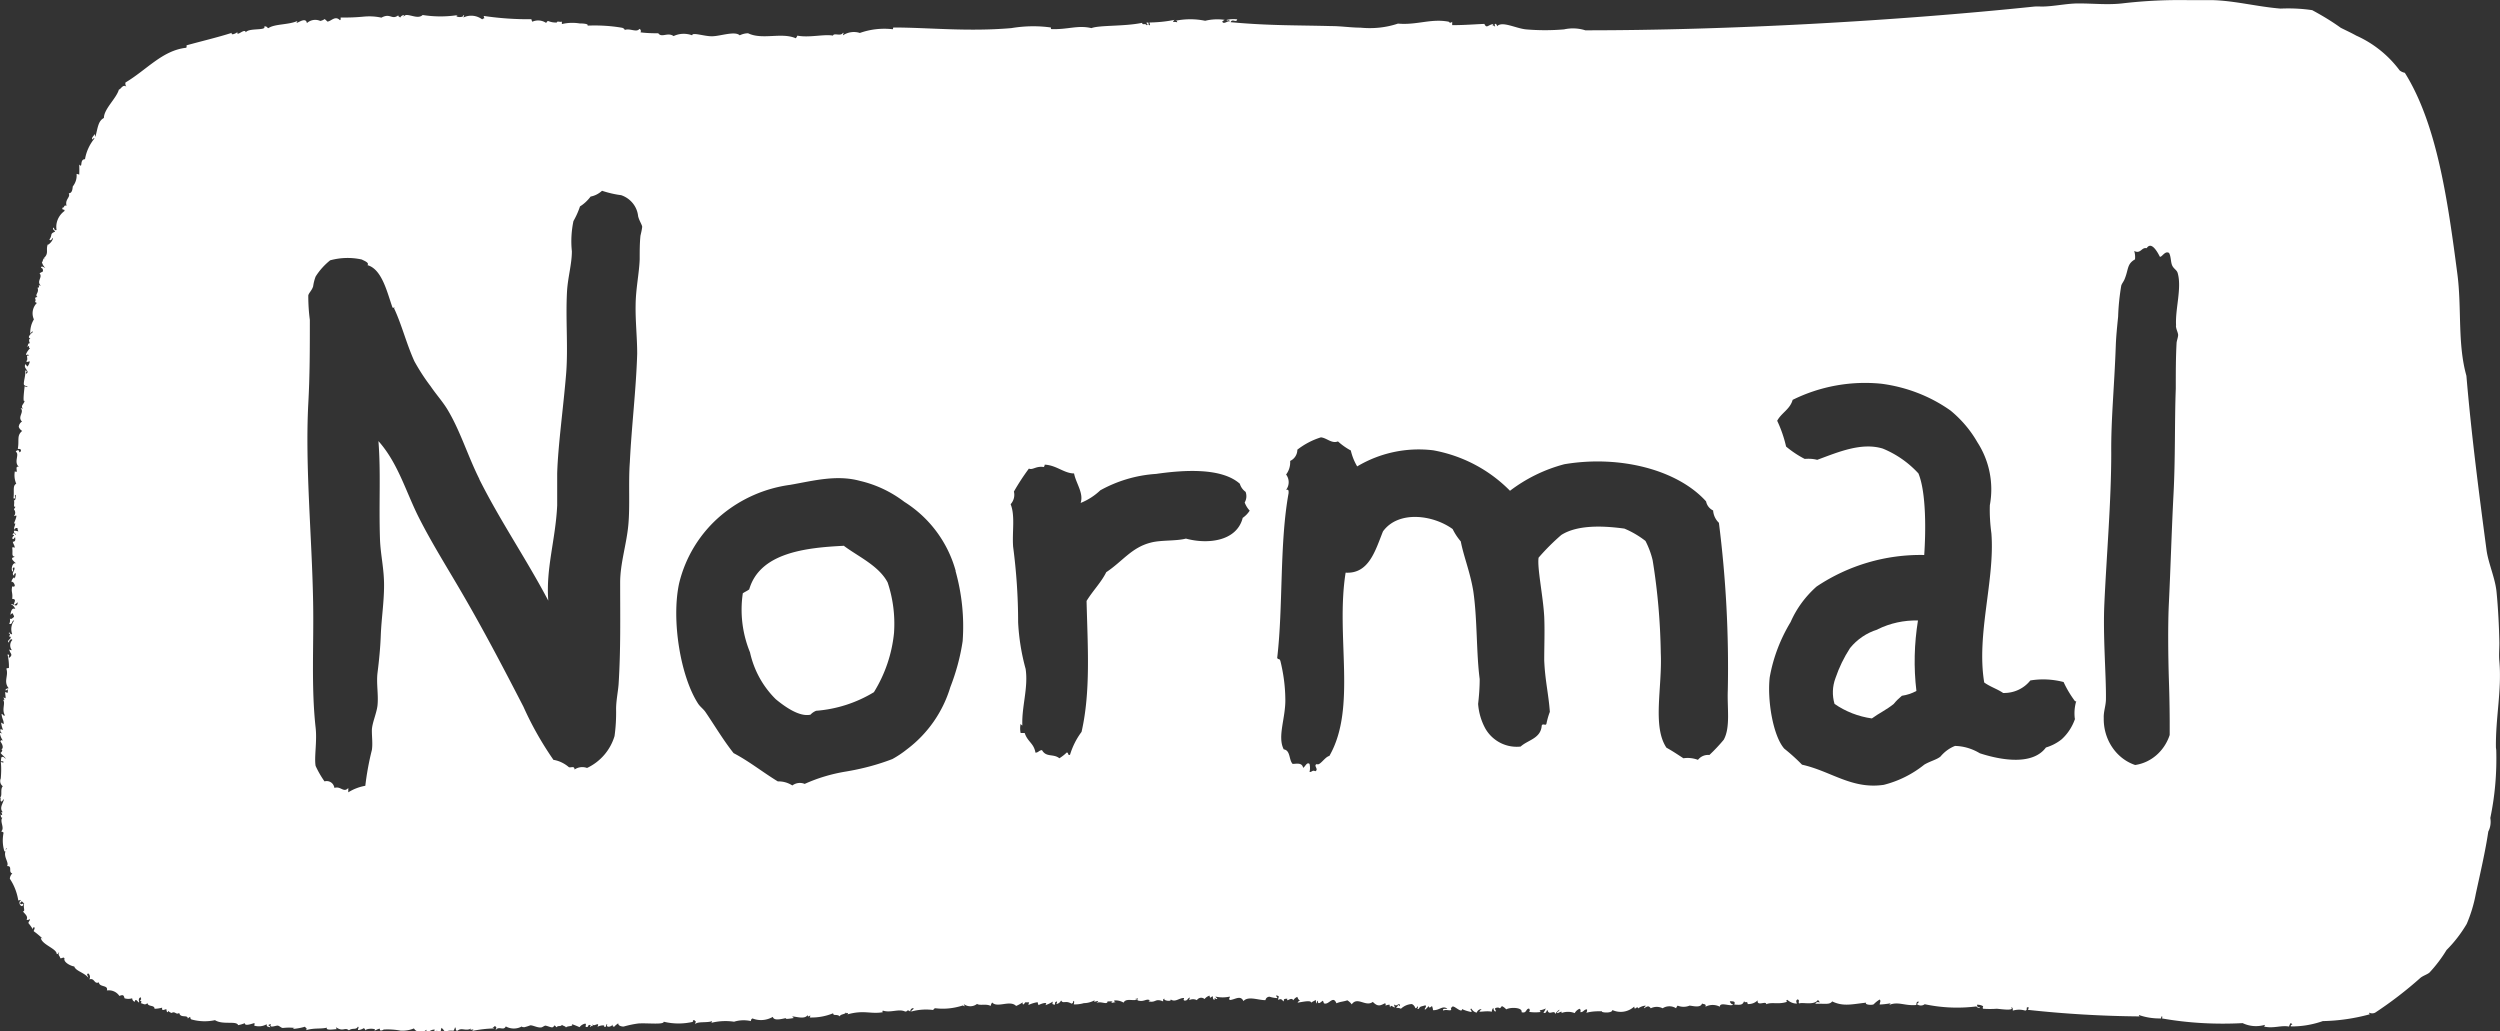 <svg xmlns="http://www.w3.org/2000/svg" id="Layer_1" version="1.1" viewBox="0 0 160 66"><rect x="0" y="0" width="160" height="66" fill="#333333" stroke="none"/><defs><style>.st0{fill:#fff}</style></defs><path d="M137.12 64.89h-.16c.04.02.1.02.16 0ZM54.02 34.93c-2.48.12-5.39.45-6.07 2.79-.13.1-.28.16-.41.25-.19 1.28-.03 2.58.46 3.78.25 1.14.82 2.18 1.65 3 .63.52 1.53 1.14 2.22.99.1-.11.22-.19.36-.25 1.31-.1 2.58-.51 3.7-1.19a8.86 8.86 0 0 0 1.29-3.82v-.02c.07-1.08-.07-2.16-.41-3.18-.55-1.06-1.88-1.66-2.78-2.33Z" class="st0"/><path d="M159.74 47.85c-.03-1.9.38-3.69.22-5.52-.04-.39 0-.8 0-1.19-.02-1.03-.08-2.22-.18-3.24-.08-.88-.52-1.83-.64-2.68-.49-3.69-.98-7.48-1.29-11.17-.58-2.07-.29-4.33-.58-6.53-.61-4.65-1.29-9.55-3.36-12.86a.824.824 0 0 1-.33-.15 7.048 7.048 0 0 0-2.78-2.23c-.32-.18-.63-.32-.99-.5-.58-.42-1.2-.79-1.83-1.13-.67-.1-1.35-.13-2.02-.1-1.49-.12-2.86-.49-4.3-.54h-1.52c-1.45-.03-2.9.04-4.34.21-.93.1-1.82 0-2.77 0-.8 0-1.6.2-2.4.2-.14-.01-.29-.01-.43 0-8.86.92-19.48 1.52-28.74 1.52-.44-.14-.91-.16-1.36-.06-.81.07-1.63.07-2.44 0-.67-.07-1.52-.55-1.85-.2 0-.07-.04-.14-.11-.16-.12.09.07.17-.05.17-.06-.1-.22-.02-.06-.16-.37.06-.44.32-.59 0-.57.02-1.26.08-2.06.08v-.22c-.13.14-.22 0-.22 0-1.14-.22-2.04.23-3.25.12-.77.26-1.59.34-2.4.26-.6 0-1.23-.1-1.85-.1-2.18-.06-3.98-.02-6.46-.25.1-.26.37.07.42-.18-.23-.03-.46-.02-.69.04.1.1.16-.08.22.1-.13-.08-.39.22-.49 0 .05-.04.1-.08.16-.11-.42-.06-.84-.04-1.25.06-.63-.13-1.27-.13-1.9 0 .06 0 .11 0 .11.1-.17-.07-.39.05-.17-.16-.53.11-1.06.16-1.6.17 0 .06.08.23-.03.16s.06-.15-.11-.16c-.17 0 .14.17-.05.17-.09-.15-.28.03-.28-.15-1.13.24-2.73.14-3.25.34-.88-.21-1.54.11-2.59.06v-.1c-.85-.12-1.7-.1-2.54.04-2.82.24-5.29-.04-7.54-.04-.05.04 0 .11-.05.11-.71-.08-1.43 0-2.1.24-.36-.12-.76-.06-1.08.15 0-.09.08-.16 0-.16-.14.25-.58-.02-.64.18-.55-.11-1.53.15-2.28 0-.02.06-.06.12-.1.17-.9-.4-2.14.12-3.05-.32-.19 0-.37.05-.54.13-.3-.29-1.23.05-1.74.06-.5.02-1.3-.28-1.3-.06-.39-.14-.82-.13-1.19.05-.38-.27-.76.13-.98-.18-.38 0-.76-.01-1.14-.06.01-.01.02-.03.02-.05.02-.07-.02-.15-.09-.17-.18.26-.66-.09-.98.09.13-.06-.11-.16-.11-.16-.74-.13-1.49-.17-2.23-.14.1-.14-.44-.14-.5-.14-.38-.06-.76-.05-1.14.04v-.16c-.09.06-.32-.06-.32.06-.19.01-.37-.02-.54-.09-.11-.02-.1.11-.16.11a.901.901 0 0 0-.87-.07.442.442 0 0 1-.06-.16c-1.02.01-2.04-.06-3.05-.21 0 .09.08.16 0 .16-.04.01-.07.03-.1.06-.35-.26-.81-.31-1.2-.12 0-.06.1-.16 0-.16.04.23-.73.11-.33 0-.76.12-1.52.12-2.28 0-.27.26-.71 0-1.03 0-.16 0-.27.23-.16 0-.11.01-.21.08-.26.18 0-.09-.11-.04-.11-.16-.42.32-.5-.17-1.08.15-.36-.08-.72-.1-1.09-.07-.51.05-1.01.07-1.52.06 0 .06.02.17-.05.17-.3-.32-.57.09-.8.09-.05-.06-.11-.11-.17-.16-.09.06-.18.1-.28.12a.798.798 0 0 0-.86.14c-.07-.52-.87.26-.6-.14-.57.26-1.46.18-1.86.46-.1-.02-.1-.15-.27-.1.16.28-1 .07-1.18.37-.06-.3-.58.3-.54 0l.03-.04c-.11.12-.48.26-.38.07-.9.29-1.89.52-2.9.8 0 .06.02.16-.05.16-1.51.18-2.5 1.41-3.86 2.22-.02.1 0 .19.06.27-.23-.19-.36.18-.48.18-.16.57-.96 1.24-.96 1.82-.39.2-.39.68-.55 1.21-.02-.06-.05-.25-.06-.16-.02.09-.25.25-.1.33 0-.06.1-.13.1-.06-.31.38-.52.84-.6 1.32-.37 0-.12.62-.37.34.01.22.01.44 0 .65-.05-.03-.11-.04-.17-.05.03.29-.06.57-.24.8-.02.05 0 .44-.26.44.13.26-.26.38-.14.8-.21-.07-.1.12-.26.12-.06.22.18.04.12.22-.38.28-.58.75-.5 1.21-.18.06-.12-.15-.22-.15-.04.18.12.16.12.26-.36.14-.14.2-.36.5.13.18.23-.25.22-.06s-.39.51-.31.34c-.17.39.1.6-.29.93.05.05.11 0 .11.05-.21-.08-.1.17-.21.17.03.15.11.28.22.39-.11-.04-.27-.18-.27 0 .12.02.12.1.12.22-.07.04-.15.08-.22.12.23.26-.23.51.09.8-.31-.11.03.12-.22.12.13.34-.21.44 0 .6-.06 0-.11.02-.16.06.12.27-.12.21.12.32-.28.28-.35.7-.19 1.05-.17.28-.25.6-.23.93.02-.05.16-.24.16-.11-.15.1-.39.38-.15.38-.13.08-.09.19-.04.33-.17-.02-.08.22-.21.22.06 0 .12-.02.16-.06v.16s.06-.06.06 0c-.11.11-.2.24-.26.39.02.1.17-.08.17.1-.22-.11.02.23-.15.33.07.14.22-.06.22.05-.02.11-.07.22-.15.3-.04-.05-.08-.1-.11-.16-.16.22.13.36.13.53-.04.03-.08.07-.1.11-.06-.14.16-.22-.06-.22.06.26-.14.77-.07.92.07.05.14.08.22.1 0 .08-.18-.02-.18-.03s-.16 1.19 0 .92c-.03.24-.31.34-.09.54-.05-.03-.11-.04-.17-.05.26.27-.23.56.09.86-.12.07-.2.2-.21.34.04.11.12.2.22.26-.36.3-.18.56-.28 1.15.14 0 .23 0 .19.17-.04.01-.07.03-.1.06.02-.21-.17-.16-.22-.05.27.17-.16.65.2.97-.33-.11.03.48-.26.28-.05.27-.02.55.09.8-.25.13-.11.46-.18.93.22.08 0-.22.15-.22 0 .19-.03.49-.15.28.13.2-.06.53.13.48-.03.06-.07.11-.1.17.11.12.11.31 0 .43.09 0 .16-.08.16 0-.02.21-.27.65-.09.44.06.14-.15.34 0 .43 0-.11.05-.11.16-.11 0 .08.02.15.06.22-.09-.02-.18-.04-.27-.05-.09.18.21.22.06.27-.02-.14-.16-.13-.16 0 .25 0-.1.1 0 .27.1.02.1-.11.16-.11.02.16.02.28-.15.28.02.15.12.22.12.38-.07 0-.09-.06-.16 0 .06.36-.07.53.16.58-.05.06-.2.02-.16.17.07.1.16.19.26.26-.26-.12-.36.44-.23.52.1-.08-.1-.22.1-.27.1.18-.24.4 0 .54-.04-.11.1-.24.1-.11-.01.1-.04.21-.08.3.02-.27-.3.22-.15.22 0-.14.37.37 0 .27-.08.38.05.38 0 .8.38 0 0 .35.14.38.08-.05.15-.1.21-.17 0 .43-.34.05-.43.13.13.06.23.17.28.31-.23-.14-.31.23-.31.39.02-.07.09-.12.16-.11 0 .1.1.16.06.22-.02.04-.12.1-.18.14 0-.01-.04-.02-.08-.02.03.11.01.23-.04.33.24.05.14-.22.32-.22a.91.91 0 0 0-.13.87c-.13.07-.18-.21-.22-.05.22.08-.12.22.12.22.05.17-.3.24-.1.38-.03-.12.15-.3.21-.17a.5.5 0 0 0-.03.65c-.06 0-.12-.01-.17-.05.05.29.28.32 0 .54-.11-.07.11-.21-.11-.21.07.28.1.57.09.86-.06.02-.16 0-.16.06.15.44-.21.81.15 1.24-.27 0-.26.26-.06.06v.22c-.06 0-.12-.01-.17-.05 0 .26.11.55-.1.33.02.16.13.26-.05.16.21.22-.1.62.14 1.02-.15.04-.12-.1-.22-.1.03.34.14.38.14.65-.06-.03-.11-.06-.17-.1.02.16.06.33.13.48-.05-.03-.11-.04-.17-.05-.03.11.02.22.12.26-.06 0-.12-.01-.17-.05.03.19.1.37.21.53-.08-.06-.16-.05-.16.06.15.17.23.49 0 .49.22-.03.06.22 0 .22.1.14.24.22.34.37-.1-.02-.1-.15-.27-.1-.03.09-.04.18-.04.27.09 0 .19 0 .16.08-.06 0-.12-.01-.17-.05.04.35.03.71 0 1.07a.41.41 0 0 0 .13.5c-.19.19 0 .64-.19.72.12-.03-.03.26.12.26l.15-.17c-.07.32-.33.57-.07.87-.18-.1-.05.04-.05.17-.04 0-.08-.03-.11-.05.06.22 0 .17.12.22-.19.23.18.67-.08.87.06.01.11.04.16.08-.08.39-.07.8.05 1.19.04.02.05.01.07 0-.13.39.25.73.1.95.38-.02.05.39.34.47-.1.09-.15.21-.16.34.28.42.46.89.54 1.39.09 0 .16-.08.16 0-.24.14.11.59.17.21-.14 0-.16.1-.22-.05.04-.03.08-.07.1-.11.07.04.12.1.17.16-.09.22.1.49-.09.49.2.22.34.34.24.53.1.06.25-.08.22 0s-.1.14-.1.22c.11.13.2.26.29.41-.04-.11.09-.21.1-.11.02.1-.05.12-.05.22.2.14.38.3.56.46-.04 0-.08-.03-.11-.05.05.45 1.02.69 1.02 1.05.11.02.1-.11.16-.11-.1.2.03.19.07.38.18 0 .17-.1.27 0-.1.27.47.52.62.52.1.3.62.38.9.72 0-.1-.16-.22 0-.27.11.09.14.25.07.38.35-.11.29.33.61.19.02.33.62.15.51.52.31-.05.63.09.8.35.25-.1.28-.04.33.15.16.05.33.05.49 0 0 .1.07.2.17.22.04-.3.24.11.27.04s-.1-.22.1-.33c.05.17.05.11-.05.22.12.02.12.08.06.16.21.06.26.14.43 0 .03.25.45.1.45.36.17 0 .33-.03.49-.07-.05.26.16.1.27.1.02.26.11.21.11.1.06.07.14.11.22.14.24-.14.27.14.49 0 .08.36.55.08.55.36.04-.05.1-.09.16-.11-.01.06.01.12.06.16.49.14 1.02.16 1.52.05.49.32 1.38.02 1.48.32.15-.03.29-.07.43-.13-.02.24.55 0 .6 0s0 .16 0 .16c.27.08.56.05.8-.09-.02.21.14.14.22.21.02-.11-.11-.1-.11-.16.05-.03.1-.05.16-.06-.14.3.32.08.44.1.12.02.21.15.33.15.25-.03.51-.03.76 0-.04 0-.1 0-.1.06.25-.02.51-.07.75-.14.06.11.17.1.06.22.59-.16.9-.06 1.35-.16-.14.21.54.09.66.09-.06 0-.13-.1-.06-.1.44.29.53-.04.8.18.24-.18.46 0 .58-.24.09.1 0 .07 0 .22.13 0 .26-.05.38-.12.05.04.09.1.11.16-.02-.17.83-.15.54 0 .15-.02.22-.12.38-.12-.06.22.27.05.22.05.36-.02.73 0 1.09.07.3.02.59-.03.86-.14.02.03.04.05.06.08.2.2.53.2.74 0-.02.38.22-.05.54 0-.03.05-.11.2.06.16 0-.15.06-.06.32-.06 0-.07.02-.15.05-.22.09.08.16.17.22.26.17-.08.35-.1.54-.07.05-.07.08-.14.1-.22.09.03 0 .26.17.21.26-.22.53.06.86-.14-.18.21.34-.07.06.16.46-.09.93-.15 1.41-.16-.04-.05-.22-.06-.11-.05s.13-.17.22-.06 0 .07 0 .22c.18-.3.5.07.64-.24.32.18.71.18 1.03 0 0 0-.03.05.16.05.13-.03.25-.07.38-.12.19 0 .4.14.66.14.12 0 .22-.12.32-.12.3.07.47.21.54 0 .1-.02.11.1.17.1.09-.15.3.03.37-.23-.14.15.22.13.22.26.05-.14.54-.05.37-.23.17.06.33.12.5.2.09-.12.22-.2.37-.23.12.08-.1.22.12.22.09-.03.04-.18.22-.12 0 .06-.08.11 0 .11.1-.17.2.1.1-.17.12.14.21 0 .38 0 0 .06-.01.12-.05.17.15-.09.54-.16.43 0 .21.04.06-.17.21-.17-.14.26.33.16.33 0 0 .09 0 .16.11.16.08-.09.17-.16.26-.22-.02.14.17.21.34.21.32-.09.64-.16.97-.2.66-.03 1.6.09 1.6-.11.62.15 1.27.15 1.9 0-.09 0-.02-.11.05-.11.03.04.07.08.11.1-.03.05-.04.11-.05.17.14-.2.78-.07 1.08-.2 0 .06-.08.1 0 .1.46-.11.94-.13 1.41-.06.35-.11.72-.12 1.08-.04-.01-.07.03-.14.1-.17.42.17.9.13 1.3-.1.07.26.5.15.87.07-.22.13.49 0 .49 0a.157.157 0 0 1-.11-.1c.29.02.8.2.98-.09 0 .21.17-.02.17.05s-.08.11 0 .11c.5.01.99-.08 1.46-.27.02.2.21.02.44.2-.02-.16.42-.12.37-.29.03.2.23-.05.11.16 1.07-.3 1.47 0 2.27-.14-.01 0-.03-.02-.03-.03-.01-.03 0-.06.03-.07.49.16 1.02-.14 1.42.06.2 0 .08-.17.33 0v-.03c0-.11.1-.2.21-.19 0 .11-.15.11-.15.22.46-.13.94-.16 1.41-.1.02-.07.09-.12.16-.11.58.07 1.17 0 1.73-.18.04.02.08.04.11.06 0-.06-.03-.12-.06-.16.25.2.61.2.86 0 .18.13.59-.03.87.13.02-.08.05-.16.1-.22.33.37 1.14-.18 1.53.22.15-.06.29-.14.42-.23-.02.22.09.13.16 0h.26c-.03.05-.04.11-.05.17.19-.09.39-.15.59-.18.01.07.03.13.06.19.13-.09.66-.26.43 0 .17-.05.33-.13.48-.23-.05.21-.02.15.12.21.06-.13-.04-.16.15-.22 0 .06-.01.12-.05.17.14-.02.25-.11.31-.23.1.15.14.1.33.1.11 0 .23.04.33.1.15-.02.09-.18.15-.17.06.02 0 .22 0 .22.22.01.44-.02.65-.08.24 0 .48-.07.7-.19-.14.18.11.05.22.05-.04.07-.1.12-.16.17.24-.23.75.13.75-.14.22 0 .44-.03.22.1.11-.01.21-.04.32-.06-.06 0-.11 0-.11-.1.21-.02.42.03.6.14.14-.3.58-.1.86-.19-.04-.05-.11 0-.11-.05.06 0 .12-.02.16-.06 0 .07-.06.09 0 .16.42.12.54-.16.8 0-.04 0-.1 0-.1.06.48.1.39-.22.92 0 0-.09-.02-.17.1-.17-.15.1.46.22.38.04.3.21.52-.09.86-.09 0 .07-.06.09 0 .16.25.05.22-.18.38-.18-.03.05-.04.1-.05.16a.53.53 0 0 1 .49 0c.01-.02.02-.03.04-.05.12-.13.32-.14.45-.02.08-.1.19-.18.32-.22.04.26.07.05.22.05-.02.13.02.22.11.22-.06-.25.16.07.16-.11a.157.157 0 0 1-.11-.1c.3.07.62.07.92 0 0 .14-.1.11 0 .22.33-.02.68-.34.87.07.31-.34.92-.06 1.41-.06.02-.13.13-.22.26-.22.16.05.32.08.49.09.06-.02-.18-.21 0-.16.18.05.06.1.06.27.26-.11.2.02.38.1-.06-.17.06-.17.21-.17-.08.27.25-.16.38.1.06-.1.15-.18.26-.22.03.1.09.2.18.26-.07-.01-.14.04-.16.11.37-.06.86-.17.86 0 .1-.07.21-.12.32-.18-.06.08.06.28.06.22 0-.06-.02-.16.05-.16 0 .34.26 0 .33 0 .02.05.04.1.06.16.31.15.58-.55.8 0 .3-.12.4-.09.7-.19.11.07.21.16.28.26.37-.53.9.19 1.35-.16.34.35.5.22.8.08 0 .07.06.09 0 .16.09-.03.18-.06.27-.06.02.06 0 .16.06.16-.02-.23.27.09.27 0s-.08-.16 0-.16c.14.17.33-.24.33.1-.04-.03-.08-.06-.11-.1-.03.09-.08.17-.15.22.11-.03.23-.01.33.04.19-.18.44-.29.7-.3.11.05.19.15.22.26.11.02.1-.11.16-.11.06.12-.14.16.06.16.1-.18.1-.13.42-.23.14.08-.14.27 0 .27.08-.07.15-.14.21-.22.06.18.12.05.22 0 .03.08.06.17.06.26.42.03.61-.33.92-.09-.1.03-.33-.06-.26.12.22-.13.61.13.48-.18.1 0 .05-.14.22-.06.17.08.5.38.5.14.19.09.39.15.6.19.06-.1-.16-.18 0-.22.07.13.19.23.34.26.05-.14.17-.23.32-.23-.06.04-.11.1-.15.17.24 0 .5-.06.8 0-.02-.12.11-.3.1-.22s.11.31.17.15c-.06 0-.06-.08-.06-.16.37-.13.21.16.43-.13.11.05.2.12.28.21.25-.15 1.06-.14.98.18.34.1.26-.23.48-.23.06.06.06.16 0 .21.27.04.53.04.8 0-.06 0-.11 0-.11-.1.13-.02.26-.06.38-.12-.04.1-.09.19-.15.28.21.05.17-.13.26-.18.08.4.45-.06.5.26.06-.11.15-.21.26-.28.02.1-.26.18-.1.22 0 0 .36-.2.22 0 .28-.11.59-.11.86 0 .07-.13.18-.22.31-.28.1.1.06.04.06.22.21 0 .21-.18.42-.18.01.08 0 .15-.05.22.37-.1.66-.1 1.02-.1-.15.08.65.16.65-.08.47.22 1.02.13 1.4-.22.04.26.07.05.22.05.01.02.03.05.03.07.14-.1.31-.17.48-.18 0 .09-.1.05-.1.17.22-.14.29-.18.43 0 .24-.12.52-.12.76 0 .26-.17.6-.17.86 0 .02-.06.05-.12.1-.17.24.1.52.1.76 0 .15 0 .72.18.8-.14.07.07.29 0 .22.21.29-.15.63-.15.92 0 0-.34.71.02.86-.14-.11-.01-.2-.1-.22-.21.22 0 .38 0 .28.21.44.04.55.02.64-.24 0 .21.22-.05.22.21.24.01.47-.07.64-.24-.06.42.55 0 .55.25.37-.16.78.04 1.35-.16-.03 0-.06-.02-.06-.06 0-.03.02-.06.06-.06.17.15.38.24.61.24-.04-.14-.08-.18.04-.27.19.05 0 .21.12.26.21-.1 1.07.18 1.23-.32-.13.14.06.1.06.27-.01 0-.03-.02-.04-.02-.09-.04-.19 0-.23.09.62-.02.91.08 1.08-.15.72.35 1.3.17 2.18.08-.15.14.43.18.49.09.11-.11.23-.21.37-.29.1.1 0 .19 0 .32.24-.01.47-.04.7-.08-.03.04-.06.08-.1.11.58-.25 1.01.07 1.74 0 .02-.1 0-.22.15-.22.02.1-.1.11-.1.17.14.11.35.11.49 0 1.09.23 2.21.28 3.31.14.02.05.22.18.22.05-.03.01-.06.01-.09 0-.07-.02-.1-.09-.08-.16.13 0 .27.03.38.1 0 .07-.06.09 0 .16.29.02.58.02.87 0 .12 0 1.19.17.92-.09.11 0 .11.09.11.21.26-.08.54-.08.8 0 .21-.07-.04-.22.21-.22 0 .06-.01.12-.05.17 2.38.26 4.78.4 7.17.42-.04-.02-.06-.04-.06-.09.45.16.93.23 1.42.22 0-.18.12-.18.06 0 1.7.3 3.43.39 5.16.3.44.21.95.25 1.42.11 0 .04-.02.08-.05.11.62.14 1.09-.1 1.6 0 .02-.08.05-.15.1-.22.05.01.09.05.11.1-.1 0-.1.02-.1.11.7.01 1.39-.11 2.05-.34 1.02-.02 2.04-.17 3.02-.44-.04-.01-.06-.06-.05-.1.12.06.26.06.38 0a25.09 25.09 0 0 0 2.9-2.23c.19-.15.45-.22.58-.34.41-.44.78-.93 1.09-1.44.5-.5.93-1.06 1.29-1.67.26-.61.46-1.26.58-1.92.28-1.29.63-2.81.8-3.99.14-.27.18-.57.13-.87.3-1.43.42-2.88.38-4.34ZM.09 49.72v.02-.02Zm.28 4.69c0-.05 0-.13.07-.13-.03.05-.05.09-.07.13Zm40.62-39.33c-.05.47-.05.98-.05 1.51-.03.88-.25 1.88-.26 2.92-.02 1.04.1 2.08.1 3.13-.07 2.31-.36 4.64-.47 6.93-.1 1.36.02 2.82-.1 4.06-.12 1.24-.52 2.44-.52 3.65 0 2.26.04 4.28-.1 6.51-.04.51-.16 1.05-.16 1.6.01.58-.02 1.15-.1 1.72-.27.9-.91 1.64-1.76 2.04a.873.873 0 0 0-.8.1c0-.26-.23-.1-.36-.15-.28-.24-.62-.41-.99-.47-.74-1.07-1.39-2.21-1.92-3.4-1.28-2.48-2.54-4.89-3.94-7.29-.93-1.6-1.92-3.17-2.75-4.81s-1.33-3.49-2.59-4.9c.16 2.08.02 3.9.1 6.31.04.99.26 1.84.26 2.92s-.17 2.14-.21 3.21c-.03.8-.11 1.6-.21 2.4-.08.68.07 1.39 0 2.08-.06.52-.36 1.15-.36 1.6s.06.85 0 1.25c-.19.75-.33 1.52-.42 2.29-.39.07-.76.21-1.09.42v-.28c-.3.34-.49-.15-.89 0 0-.03 0-.06-.02-.09a.489.489 0 0 0-.61-.33c-.22-.31-.41-.64-.57-.99-.1-.56.1-1.56 0-2.45-.29-2.62-.11-5.35-.16-8.01-.07-4.15-.52-8.71-.31-12.72.1-1.81.1-3.51.1-5.37-.07-.52-.1-1.04-.1-1.56.03-.16.23-.32.31-.58.03-.21.08-.42.16-.63.25-.4.57-.75.93-1.04.66-.18 1.36-.2 2.03-.05.09.06.5.19.36.36.94.26 1.27 1.8 1.6 2.71.05.05.22-.04.1.05.5 1.07.78 2.24 1.3 3.39.31.56.65 1.09 1.04 1.6.35.52.78.99 1.09 1.51.81 1.35 1.3 2.98 2.03 4.43v.02c1.35 2.69 2.99 5.07 4.41 7.76-.16-2.09.47-3.91.57-6.1V30.3c.05-1.76.39-4.18.57-6.35.14-1.7-.04-3.53.06-5.31.05-.87.31-1.75.31-2.56-.07-.65-.03-1.3.1-1.93.17-.3.31-.61.42-.94.26-.16.49-.38.68-.63.27-.05.52-.18.73-.37.4.13.81.23 1.22.28.6.2 1.03.73 1.09 1.35.07.29.26.56.26.68-.02.18-.06.35-.1.52Zm20.62 25.95c-.15 1.01-.42 2-.79 2.95a7.787 7.787 0 0 1-2.78 3.98c-.29.23-.6.44-.93.62-.96.37-1.96.63-2.98.8-.91.15-1.79.41-2.63.79a.8.8 0 0 0-.79.1c-.28-.18-.6-.27-.93-.26-.97-.59-1.82-1.28-2.83-1.81-.66-.83-1.22-1.78-1.8-2.63-.13-.19-.33-.33-.46-.52-1.14-1.74-1.73-5.36-1.23-7.7a8.202 8.202 0 0 1 2.73-4.4 8.68 8.68 0 0 1 4.38-1.92c1.44-.25 2.97-.67 4.48-.25 1.03.24 1.99.7 2.83 1.34a7.604 7.604 0 0 1 3.29 4.44l-.02-.03c.41 1.46.57 2.98.46 4.5Zm17.92-7.87c-.4 1.51-2.28 1.68-3.63 1.31-.65.17-1.6.08-2.26.26-1.22.31-1.8 1.2-2.84 1.89-.32.65-.84 1.16-1.26 1.84.07 2.91.27 5.79-.32 8.38-.33.44-.58.94-.74 1.47-.17.05-.07-.15-.21-.15-.14.14-.3.26-.47.37-.38-.31-.84-.04-1.11-.52-.19 0-.23.16-.42.16-.11-.62-.5-.68-.69-1.26h-.26c-.04-.19-.04-.39 0-.58.03.04.06.08.11.1-.05-1.2.39-2.41.21-3.62-.27-.98-.43-1.98-.48-2.99 0-1.62-.11-3.23-.32-4.83-.07-.94.14-1.99-.16-2.72.2-.22.28-.52.21-.81.29-.51.61-1 .96-1.47.25.11.45-.18.95-.1.04-.04.06-.1.06-.15h.04c.73.05 1.22.56 1.84.56.12.63.63 1.26.42 1.89a4 4 0 0 0 1.26-.81c1.1-.61 2.32-.97 3.57-1.05 1.88-.27 4.21-.39 5.36.63.06.21.19.39.37.52.08.23.06.47-.06.68.07.19.18.37.32.52-.12.19-.28.35-.47.48Zm30.8 14.17c-.29.35-.6.68-.93.99a.819.819 0 0 0-.73.31c-.3-.11-.62-.15-.93-.1-.43-.28-.68-.45-1.09-.68-.91-1.37-.26-3.85-.36-6.05-.03-1.99-.2-3.98-.52-5.94-.1-.43-.26-.85-.46-1.24-.41-.32-.87-.59-1.35-.79-1.32-.18-2.99-.26-4.04.41-.52.45-1 .93-1.45 1.45-.1.64.29 2.47.36 3.77.04.94 0 1.89 0 2.79.05 1.29.28 2.17.36 3.31-.09.23-.16.48-.21.72-.03.23-.24-.03-.31.16-.06.83-.88.91-1.35 1.34-.91.1-1.79-.35-2.25-1.14-.27-.49-.43-1.03-.47-1.59.06-.53.1-1.06.1-1.59-.22-1.66-.15-3.88-.41-5.63-.2-1.22-.62-2.23-.8-3.18a3.72 3.72 0 0 1-.52-.79c-1.27-.92-3.48-1.2-4.46.15-.49 1.22-.9 2.73-2.39 2.64-.65 4.08.73 8.65-1.04 11.73-.29.06-.61.65-.8.52-.26.09.15.33-.1.46-.19-.1-.19.05-.37.05.04-.17.04-.35 0-.52-.18-.14-.27.18-.41.25-.07-.36-.44-.25-.67-.25-.25-.25-.13-.87-.57-.93-.43-.83.14-2.03.1-3.26-.01-.8-.12-1.6-.31-2.38-.06-.21-.12-.07-.21-.21.39-3.31.14-7.3.73-10.55 0-.14.02-.25-.16-.21a.81.81 0 0 0 0-.98c.19-.25.28-.56.26-.87.28-.13.46-.41.46-.72.45-.35.96-.62 1.51-.79.38.04.69.42 1.09.26.24.22.51.41.8.57h.02c.08.36.22.71.41 1.03a7.687 7.687 0 0 1 4.87-1.03c1.87.34 3.58 1.24 4.91 2.59a9.902 9.902 0 0 1 3.48-1.7c3.56-.6 7.25.36 9.07 2.38.05.26.22.47.45.58.02.3.15.58.37.79.45 3.55.64 7.12.57 10.7-.05 1.14.18 2.38-.26 3.18Zm22.48-1.35c-.17.51-.47.98-.87 1.34-.3.24-.64.41-1 .52-.82 1.11-2.72.86-4.23.37-.48-.29-1.03-.46-1.59-.47-.36.14-.68.38-.93.68-.24.2-.68.3-1.04.52-.76.61-1.64 1.05-2.59 1.29-2.05.3-3.38-.88-5.23-1.29-.36-.37-.74-.71-1.14-1.03-.72-.83-1.09-3.09-.93-4.55.22-1.26.68-2.46 1.34-3.55.38-.87.95-1.64 1.66-2.27 2.03-1.36 4.44-2.07 6.89-2.02.1-1.45.14-3.98-.37-5.22a6.39 6.39 0 0 0-2.28-1.59c-1.37-.42-2.87.23-4.2.72-.26-.07-.53-.08-.8-.06-.43-.22-.83-.49-1.19-.79-.13-.57-.32-1.12-.57-1.65.27-.51.82-.73.99-1.34a10.46 10.46 0 0 1 5.69-1.03c1.59.21 3.11.79 4.42 1.72.69.57 1.27 1.25 1.71 2.02a5.55 5.55 0 0 1 .8 4.03c-.02.61.02 1.21.1 1.81.23 2.99-.97 6.45-.46 9.54.41.29.83.41 1.21.67.67.02 1.32-.27 1.74-.8.71-.12 1.44-.08 2.13.1.2.44.45.85.74 1.24l.07-.02c-.11.37-.14.76-.09 1.14Zm6.45-25.14c0 .22.14.45.14.6s-.1.39-.1.54c-.05.88-.05 1.88-.05 2.89-.08 2.11-.02 4.44-.15 6.85-.11 2.11-.19 4.8-.29 6.85-.07 1.37-.05 3.38 0 4.98a87 87 0 0 1 .05 3.49c-.34 1.03-1.19 1.77-2.21 1.92-1.22-.41-2.04-1.64-2.01-3.01-.02-.4.14-.8.14-1.21.02-1.48-.2-4.04-.1-6.12.14-3.11.44-6.5.44-9.64-.02-2.12.2-4.27.29-6.85.02-.59.09-1.28.15-1.86.02-.67.09-1.33.2-1.99.05-.16.17-.27.24-.48.23-.59.13-.91.64-1.2.02-.18 0-.37-.05-.54.39.21.47-.22.75-.18h.05c.3-.46.69.25.84.55.13.05.33-.41.59-.24.13.23.1.58.2.8s.29.28.35.48c.28.96-.17 2.33-.1 3.37Z" class="st0"/><path d="M120.16 40.29c-.69.21-1.31.63-1.76 1.19-.39.6-.7 1.24-.93 1.92-.2.53-.22 1.11-.06 1.65.71.49 1.53.81 2.39.93.43-.32.95-.56 1.4-.93.15-.19.33-.36.52-.52.33-.05.64-.15.93-.31-.18-1.51-.14-3.02.1-4.51-.9-.02-1.78.17-2.59.57Z" class="st0"/></svg>